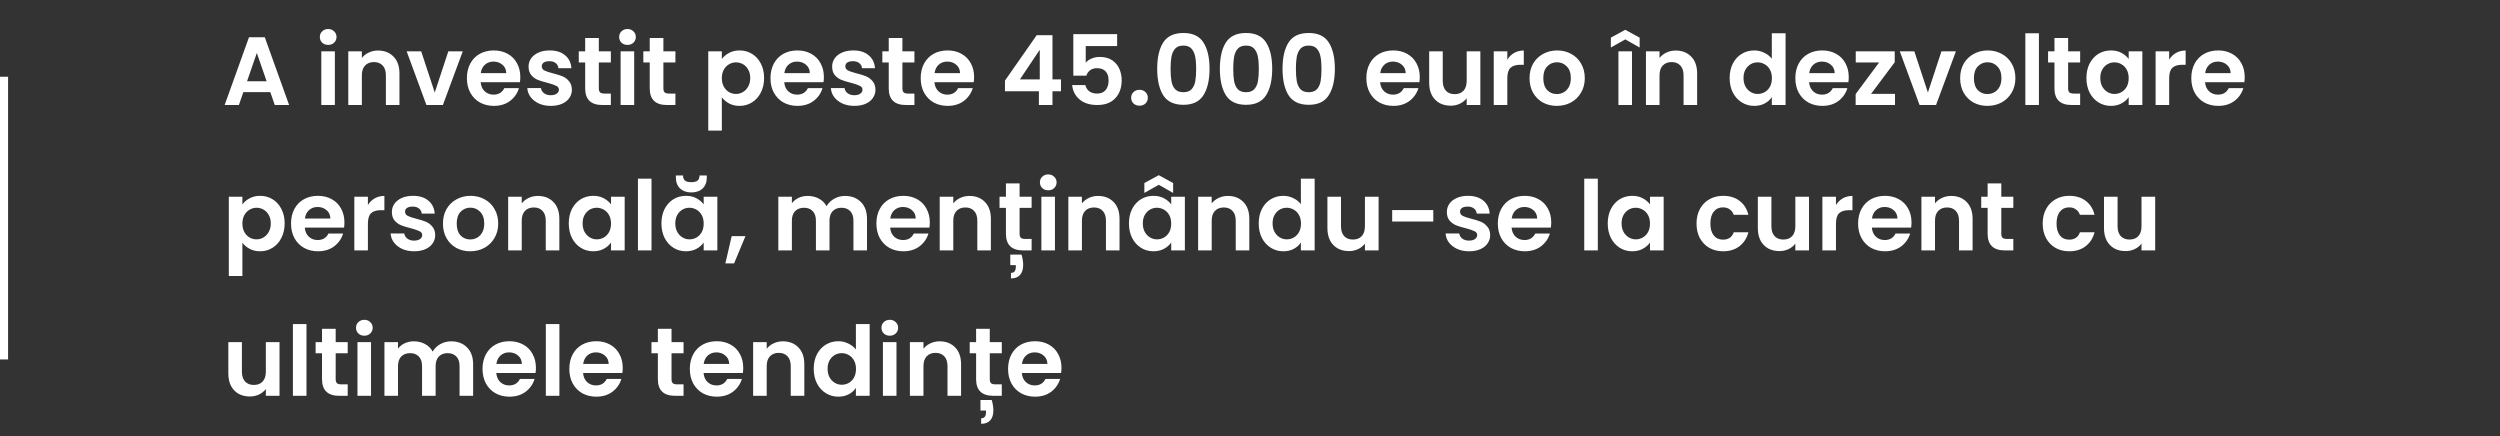 <?xml version="1.0" encoding="UTF-8"?> <svg xmlns="http://www.w3.org/2000/svg" width="619" height="108" viewBox="0 0 619 108" fill="none"><rect x="0" y="0" width="619" height="108" fill="#333333" stroke="none"/><path d="M66.928 22.808H60.256L59.152 26H55.624L61.648 9.224H65.56L71.584 26H68.032L66.928 22.808ZM66.016 20.12L63.592 13.112L61.168 20.12H66.016ZM81.258 11.12C80.666 11.12 80.17 10.936 79.77 10.568C79.386 10.184 79.194 9.712 79.194 9.152C79.194 8.592 79.386 8.128 79.77 7.76C80.17 7.376 80.666 7.184 81.258 7.184C81.85 7.184 82.338 7.376 82.722 7.76C83.122 8.128 83.322 8.592 83.322 9.152C83.322 9.712 83.122 10.184 82.722 10.568C82.338 10.936 81.85 11.12 81.258 11.12ZM82.914 12.704V26H79.554V12.704H82.914ZM93.602 12.512C95.186 12.512 96.466 13.016 97.442 14.024C98.418 15.016 98.906 16.408 98.906 18.2V26H95.546V18.656C95.546 17.6 95.282 16.792 94.754 16.232C94.226 15.656 93.506 15.368 92.594 15.368C91.666 15.368 90.93 15.656 90.386 16.232C89.858 16.792 89.594 17.6 89.594 18.656V26H86.234V12.704H89.594V14.36C90.042 13.784 90.61 13.336 91.298 13.016C92.002 12.68 92.77 12.512 93.602 12.512ZM107.645 22.904L111.005 12.704H114.581L109.661 26H105.581L100.685 12.704H104.285L107.645 22.904ZM128.829 19.064C128.829 19.544 128.797 19.976 128.733 20.36H119.013C119.093 21.32 119.429 22.072 120.021 22.616C120.613 23.16 121.341 23.432 122.205 23.432C123.453 23.432 124.341 22.896 124.869 21.824H128.493C128.109 23.104 127.373 24.16 126.285 24.992C125.197 25.808 123.861 26.216 122.277 26.216C120.997 26.216 119.845 25.936 118.821 25.376C117.813 24.8 117.021 23.992 116.445 22.952C115.885 21.912 115.604 20.712 115.604 19.352C115.604 17.976 115.885 16.768 116.445 15.728C117.005 14.688 117.789 13.888 118.797 13.328C119.805 12.768 120.965 12.488 122.277 12.488C123.541 12.488 124.669 12.76 125.661 13.304C126.669 13.848 127.445 14.624 127.989 15.632C128.549 16.624 128.829 17.768 128.829 19.064ZM125.349 18.104C125.333 17.24 125.021 16.552 124.413 16.04C123.805 15.512 123.061 15.248 122.181 15.248C121.349 15.248 120.645 15.504 120.069 16.016C119.509 16.512 119.165 17.208 119.037 18.104H125.349ZM136.369 26.216C135.281 26.216 134.305 26.024 133.441 25.64C132.577 25.24 131.889 24.704 131.377 24.032C130.881 23.36 130.609 22.616 130.561 21.8H133.945C134.009 22.312 134.257 22.736 134.689 23.072C135.137 23.408 135.689 23.576 136.345 23.576C136.985 23.576 137.481 23.448 137.833 23.192C138.201 22.936 138.385 22.608 138.385 22.208C138.385 21.776 138.161 21.456 137.713 21.248C137.281 21.024 136.585 20.784 135.625 20.528C134.633 20.288 133.817 20.04 133.177 19.784C132.553 19.528 132.009 19.136 131.545 18.608C131.097 18.08 130.873 17.368 130.873 16.472C130.873 15.736 131.081 15.064 131.497 14.456C131.929 13.848 132.537 13.368 133.321 13.016C134.121 12.664 135.057 12.488 136.129 12.488C137.713 12.488 138.977 12.888 139.921 13.688C140.865 14.472 141.385 15.536 141.481 16.88H138.265C138.217 16.352 137.993 15.936 137.593 15.632C137.209 15.312 136.689 15.152 136.033 15.152C135.425 15.152 134.953 15.264 134.617 15.488C134.297 15.712 134.137 16.024 134.137 16.424C134.137 16.872 134.361 17.216 134.809 17.456C135.257 17.68 135.953 17.912 136.897 18.152C137.857 18.392 138.649 18.64 139.273 18.896C139.897 19.152 140.433 19.552 140.881 20.096C141.345 20.624 141.585 21.328 141.601 22.208C141.601 22.976 141.385 23.664 140.953 24.272C140.537 24.88 139.929 25.36 139.129 25.712C138.345 26.048 137.425 26.216 136.369 26.216ZM148.271 15.464V21.896C148.271 22.344 148.375 22.672 148.583 22.88C148.807 23.072 149.175 23.168 149.687 23.168H151.247V26H149.135C146.303 26 144.887 24.624 144.887 21.872V15.464H143.303V12.704H144.887V9.416H148.271V12.704H151.247V15.464H148.271ZM155.368 11.12C154.776 11.12 154.28 10.936 153.88 10.568C153.496 10.184 153.304 9.712 153.304 9.152C153.304 8.592 153.496 8.128 153.88 7.76C154.28 7.376 154.776 7.184 155.368 7.184C155.96 7.184 156.448 7.376 156.832 7.76C157.232 8.128 157.432 8.592 157.432 9.152C157.432 9.712 157.232 10.184 156.832 10.568C156.448 10.936 155.96 11.12 155.368 11.12ZM157.024 12.704V26H153.664V12.704H157.024ZM164.256 15.464V21.896C164.256 22.344 164.36 22.672 164.568 22.88C164.792 23.072 165.16 23.168 165.672 23.168H167.232V26H165.12C162.288 26 160.872 24.624 160.872 21.872V15.464H159.288V12.704H160.872V9.416H164.256V12.704H167.232V15.464H164.256ZM178.727 14.624C179.159 14.016 179.751 13.512 180.503 13.112C181.271 12.696 182.143 12.488 183.119 12.488C184.255 12.488 185.279 12.768 186.191 13.328C187.119 13.888 187.847 14.688 188.375 15.728C188.919 16.752 189.191 17.944 189.191 19.304C189.191 20.664 188.919 21.872 188.375 22.928C187.847 23.968 187.119 24.776 186.191 25.352C185.279 25.928 184.255 26.216 183.119 26.216C182.143 26.216 181.279 26.016 180.527 25.616C179.791 25.216 179.191 24.712 178.727 24.104V32.336H175.367V12.704H178.727V14.624ZM185.759 19.304C185.759 18.504 185.591 17.816 185.255 17.24C184.935 16.648 184.503 16.2 183.959 15.896C183.431 15.592 182.855 15.44 182.231 15.44C181.623 15.44 181.047 15.6 180.503 15.92C179.975 16.224 179.543 16.672 179.207 17.264C178.887 17.856 178.727 18.552 178.727 19.352C178.727 20.152 178.887 20.848 179.207 21.44C179.543 22.032 179.975 22.488 180.503 22.808C181.047 23.112 181.623 23.264 182.231 23.264C182.855 23.264 183.431 23.104 183.959 22.784C184.503 22.464 184.935 22.008 185.255 21.416C185.591 20.824 185.759 20.12 185.759 19.304ZM203.993 19.064C203.993 19.544 203.961 19.976 203.897 20.36H194.177C194.257 21.32 194.593 22.072 195.185 22.616C195.777 23.16 196.505 23.432 197.369 23.432C198.617 23.432 199.505 22.896 200.033 21.824H203.657C203.273 23.104 202.537 24.16 201.449 24.992C200.361 25.808 199.025 26.216 197.441 26.216C196.161 26.216 195.009 25.936 193.985 25.376C192.977 24.8 192.185 23.992 191.609 22.952C191.049 21.912 190.769 20.712 190.769 19.352C190.769 17.976 191.049 16.768 191.609 15.728C192.169 14.688 192.953 13.888 193.961 13.328C194.969 12.768 196.129 12.488 197.441 12.488C198.705 12.488 199.833 12.76 200.825 13.304C201.833 13.848 202.609 14.624 203.153 15.632C203.713 16.624 203.993 17.768 203.993 19.064ZM200.513 18.104C200.497 17.24 200.185 16.552 199.577 16.04C198.969 15.512 198.225 15.248 197.345 15.248C196.513 15.248 195.809 15.504 195.233 16.016C194.673 16.512 194.329 17.208 194.201 18.104H200.513ZM211.533 26.216C210.445 26.216 209.469 26.024 208.605 25.64C207.741 25.24 207.053 24.704 206.541 24.032C206.045 23.36 205.773 22.616 205.725 21.8H209.109C209.173 22.312 209.421 22.736 209.853 23.072C210.301 23.408 210.853 23.576 211.509 23.576C212.149 23.576 212.645 23.448 212.997 23.192C213.365 22.936 213.549 22.608 213.549 22.208C213.549 21.776 213.325 21.456 212.877 21.248C212.445 21.024 211.749 20.784 210.789 20.528C209.797 20.288 208.981 20.04 208.341 19.784C207.717 19.528 207.173 19.136 206.709 18.608C206.261 18.08 206.037 17.368 206.037 16.472C206.037 15.736 206.245 15.064 206.661 14.456C207.093 13.848 207.701 13.368 208.485 13.016C209.285 12.664 210.221 12.488 211.293 12.488C212.877 12.488 214.141 12.888 215.085 13.688C216.029 14.472 216.549 15.536 216.645 16.88H213.429C213.381 16.352 213.157 15.936 212.757 15.632C212.373 15.312 211.853 15.152 211.197 15.152C210.589 15.152 210.117 15.264 209.781 15.488C209.461 15.712 209.301 16.024 209.301 16.424C209.301 16.872 209.525 17.216 209.973 17.456C210.421 17.68 211.117 17.912 212.061 18.152C213.021 18.392 213.813 18.64 214.437 18.896C215.061 19.152 215.597 19.552 216.045 20.096C216.509 20.624 216.749 21.328 216.765 22.208C216.765 22.976 216.549 23.664 216.117 24.272C215.701 24.88 215.093 25.36 214.293 25.712C213.509 26.048 212.589 26.216 211.533 26.216ZM223.435 15.464V21.896C223.435 22.344 223.539 22.672 223.747 22.88C223.971 23.072 224.339 23.168 224.851 23.168H226.411V26H224.299C221.467 26 220.051 24.624 220.051 21.872V15.464H218.467V12.704H220.051V9.416H223.435V12.704H226.411V15.464H223.435ZM241.188 19.064C241.188 19.544 241.156 19.976 241.092 20.36H231.372C231.452 21.32 231.788 22.072 232.38 22.616C232.972 23.16 233.7 23.432 234.564 23.432C235.812 23.432 236.7 22.896 237.228 21.824H240.852C240.468 23.104 239.732 24.16 238.644 24.992C237.556 25.808 236.22 26.216 234.636 26.216C233.356 26.216 232.204 25.936 231.18 25.376C230.172 24.8 229.38 23.992 228.804 22.952C228.244 21.912 227.964 20.712 227.964 19.352C227.964 17.976 228.244 16.768 228.804 15.728C229.364 14.688 230.148 13.888 231.156 13.328C232.164 12.768 233.324 12.488 234.636 12.488C235.9 12.488 237.028 12.76 238.02 13.304C239.028 13.848 239.804 14.624 240.348 15.632C240.908 16.624 241.188 17.768 241.188 19.064ZM237.708 18.104C237.692 17.24 237.38 16.552 236.772 16.04C236.164 15.512 235.42 15.248 234.54 15.248C233.708 15.248 233.004 15.504 232.428 16.016C231.868 16.512 231.524 17.208 231.396 18.104H237.708ZM248.831 22.592V19.952L256.679 8.72H260.591V19.664H262.703V22.592H260.591V26H257.231V22.592H248.831ZM257.447 12.32L252.527 19.664H257.447V12.32ZM276.602 11.408H268.826V15.512C269.162 15.096 269.642 14.76 270.266 14.504C270.89 14.232 271.554 14.096 272.258 14.096C273.538 14.096 274.586 14.376 275.402 14.936C276.218 15.496 276.81 16.216 277.178 17.096C277.546 17.96 277.73 18.888 277.73 19.88C277.73 21.72 277.202 23.2 276.146 24.32C275.106 25.44 273.618 26 271.682 26C269.858 26 268.402 25.544 267.314 24.632C266.226 23.72 265.61 22.528 265.466 21.056H268.73C268.874 21.696 269.194 22.208 269.69 22.592C270.202 22.976 270.85 23.168 271.634 23.168C272.578 23.168 273.29 22.872 273.77 22.28C274.25 21.688 274.49 20.904 274.49 19.928C274.49 18.936 274.242 18.184 273.746 17.672C273.266 17.144 272.554 16.88 271.61 16.88C270.938 16.88 270.378 17.048 269.93 17.384C269.482 17.72 269.162 18.168 268.97 18.728H265.754V8.456H276.602V11.408ZM282.16 26.168C281.552 26.168 281.048 25.984 280.648 25.616C280.264 25.232 280.072 24.76 280.072 24.2C280.072 23.64 280.264 23.176 280.648 22.808C281.048 22.424 281.552 22.232 282.16 22.232C282.752 22.232 283.24 22.424 283.624 22.808C284.008 23.176 284.2 23.64 284.2 24.2C284.2 24.76 284.008 25.232 283.624 25.616C283.24 25.984 282.752 26.168 282.16 26.168ZM286.522 17.024C286.522 14.256 287.018 12.088 288.01 10.52C289.018 8.952 290.682 8.168 293.002 8.168C295.322 8.168 296.978 8.952 297.97 10.52C298.978 12.088 299.482 14.256 299.482 17.024C299.482 19.808 298.978 21.992 297.97 23.576C296.978 25.16 295.322 25.952 293.002 25.952C290.682 25.952 289.018 25.16 288.01 23.576C287.018 21.992 286.522 19.808 286.522 17.024ZM296.17 17.024C296.17 15.84 296.09 14.848 295.93 14.048C295.786 13.232 295.482 12.568 295.018 12.056C294.57 11.544 293.898 11.288 293.002 11.288C292.106 11.288 291.426 11.544 290.962 12.056C290.514 12.568 290.21 13.232 290.05 14.048C289.906 14.848 289.834 15.84 289.834 17.024C289.834 18.24 289.906 19.264 290.05 20.096C290.194 20.912 290.498 21.576 290.962 22.088C291.426 22.584 292.106 22.832 293.002 22.832C293.898 22.832 294.578 22.584 295.042 22.088C295.506 21.576 295.81 20.912 295.954 20.096C296.098 19.264 296.17 18.24 296.17 17.024ZM302.038 17.024C302.038 14.256 302.534 12.088 303.526 10.52C304.534 8.952 306.198 8.168 308.518 8.168C310.838 8.168 312.494 8.952 313.486 10.52C314.494 12.088 314.998 14.256 314.998 17.024C314.998 19.808 314.494 21.992 313.486 23.576C312.494 25.16 310.838 25.952 308.518 25.952C306.198 25.952 304.534 25.16 303.526 23.576C302.534 21.992 302.038 19.808 302.038 17.024ZM311.686 17.024C311.686 15.84 311.606 14.848 311.446 14.048C311.302 13.232 310.998 12.568 310.534 12.056C310.086 11.544 309.414 11.288 308.518 11.288C307.622 11.288 306.942 11.544 306.478 12.056C306.03 12.568 305.726 13.232 305.566 14.048C305.422 14.848 305.35 15.84 305.35 17.024C305.35 18.24 305.422 19.264 305.566 20.096C305.71 20.912 306.014 21.576 306.478 22.088C306.942 22.584 307.622 22.832 308.518 22.832C309.414 22.832 310.094 22.584 310.558 22.088C311.022 21.576 311.326 20.912 311.47 20.096C311.614 19.264 311.686 18.24 311.686 17.024ZM317.553 17.024C317.553 14.256 318.049 12.088 319.041 10.52C320.049 8.952 321.713 8.168 324.033 8.168C326.353 8.168 328.009 8.952 329.001 10.52C330.009 12.088 330.513 14.256 330.513 17.024C330.513 19.808 330.009 21.992 329.001 23.576C328.009 25.16 326.353 25.952 324.033 25.952C321.713 25.952 320.049 25.16 319.041 23.576C318.049 21.992 317.553 19.808 317.553 17.024ZM327.201 17.024C327.201 15.84 327.121 14.848 326.961 14.048C326.817 13.232 326.513 12.568 326.049 12.056C325.601 11.544 324.929 11.288 324.033 11.288C323.137 11.288 322.457 11.544 321.993 12.056C321.545 12.568 321.241 13.232 321.081 14.048C320.937 14.848 320.865 15.84 320.865 17.024C320.865 18.24 320.937 19.264 321.081 20.096C321.225 20.912 321.529 21.576 321.993 22.088C322.457 22.584 323.137 22.832 324.033 22.832C324.929 22.832 325.609 22.584 326.073 22.088C326.537 21.576 326.841 20.912 326.985 20.096C327.129 19.264 327.201 18.24 327.201 17.024ZM351.532 19.064C351.532 19.544 351.5 19.976 351.436 20.36H341.716C341.796 21.32 342.132 22.072 342.724 22.616C343.316 23.16 344.044 23.432 344.908 23.432C346.156 23.432 347.044 22.896 347.572 21.824H351.196C350.812 23.104 350.076 24.16 348.988 24.992C347.9 25.808 346.564 26.216 344.98 26.216C343.7 26.216 342.548 25.936 341.524 25.376C340.516 24.8 339.724 23.992 339.148 22.952C338.588 21.912 338.308 20.712 338.308 19.352C338.308 17.976 338.588 16.768 339.148 15.728C339.708 14.688 340.492 13.888 341.5 13.328C342.508 12.768 343.668 12.488 344.98 12.488C346.244 12.488 347.372 12.76 348.364 13.304C349.372 13.848 350.148 14.624 350.692 15.632C351.252 16.624 351.532 17.768 351.532 19.064ZM348.052 18.104C348.036 17.24 347.724 16.552 347.116 16.04C346.508 15.512 345.764 15.248 344.884 15.248C344.052 15.248 343.348 15.504 342.772 16.016C342.212 16.512 341.868 17.208 341.74 18.104H348.052ZM366.536 12.704V26H363.152V24.32C362.72 24.896 362.152 25.352 361.448 25.688C360.76 26.008 360.008 26.168 359.192 26.168C358.152 26.168 357.232 25.952 356.432 25.52C355.632 25.072 355 24.424 354.536 23.576C354.088 22.712 353.864 21.688 353.864 20.504V12.704H357.224V20.024C357.224 21.08 357.488 21.896 358.016 22.472C358.544 23.032 359.264 23.312 360.176 23.312C361.104 23.312 361.832 23.032 362.36 22.472C362.888 21.896 363.152 21.08 363.152 20.024V12.704H366.536ZM373.211 14.768C373.643 14.064 374.203 13.512 374.891 13.112C375.595 12.712 376.395 12.512 377.291 12.512V16.04H376.403C375.347 16.04 374.547 16.288 374.003 16.784C373.475 17.28 373.211 18.144 373.211 19.376V26H369.851V12.704H373.211V14.768ZM385.458 26.216C384.178 26.216 383.026 25.936 382.002 25.376C380.978 24.8 380.17 23.992 379.578 22.952C379.002 21.912 378.714 20.712 378.714 19.352C378.714 17.992 379.01 16.792 379.602 15.752C380.21 14.712 381.034 13.912 382.074 13.352C383.114 12.776 384.274 12.488 385.554 12.488C386.834 12.488 387.994 12.776 389.034 13.352C390.074 13.912 390.89 14.712 391.482 15.752C392.09 16.792 392.394 17.992 392.394 19.352C392.394 20.712 392.082 21.912 391.458 22.952C390.85 23.992 390.018 24.8 388.962 25.376C387.922 25.936 386.754 26.216 385.458 26.216ZM385.458 23.288C386.066 23.288 386.634 23.144 387.162 22.856C387.706 22.552 388.138 22.104 388.458 21.512C388.778 20.92 388.938 20.2 388.938 19.352C388.938 18.088 388.602 17.12 387.93 16.448C387.274 15.76 386.466 15.416 385.506 15.416C384.546 15.416 383.738 15.76 383.082 16.448C382.442 17.12 382.122 18.088 382.122 19.352C382.122 20.616 382.434 21.592 383.058 22.28C383.698 22.952 384.498 23.288 385.458 23.288ZM404.082 12.704V26H400.722V12.704H404.082ZM402.426 9.752L398.85 11.768V9.32L402.426 7.376L405.978 9.32V11.768L402.426 9.752ZM414.907 12.512C416.491 12.512 417.771 13.016 418.747 14.024C419.723 15.016 420.211 16.408 420.211 18.2V26H416.851V18.656C416.851 17.6 416.587 16.792 416.059 16.232C415.531 15.656 414.811 15.368 413.899 15.368C412.971 15.368 412.235 15.656 411.691 16.232C411.163 16.792 410.899 17.6 410.899 18.656V26H407.539V12.704H410.899V14.36C411.347 13.784 411.915 13.336 412.603 13.016C413.307 12.68 414.075 12.512 414.907 12.512ZM428.261 19.304C428.261 17.96 428.525 16.768 429.053 15.728C429.597 14.688 430.333 13.888 431.261 13.328C432.189 12.768 433.221 12.488 434.357 12.488C435.221 12.488 436.045 12.68 436.829 13.064C437.613 13.432 438.237 13.928 438.701 14.552V8.24H442.109V26H438.701V24.032C438.285 24.688 437.701 25.216 436.949 25.616C436.197 26.016 435.325 26.216 434.333 26.216C433.213 26.216 432.189 25.928 431.261 25.352C430.333 24.776 429.597 23.968 429.053 22.928C428.525 21.872 428.261 20.664 428.261 19.304ZM438.725 19.352C438.725 18.536 438.565 17.84 438.245 17.264C437.925 16.672 437.493 16.224 436.949 15.92C436.405 15.6 435.821 15.44 435.197 15.44C434.573 15.44 433.997 15.592 433.469 15.896C432.941 16.2 432.509 16.648 432.173 17.24C431.853 17.816 431.693 18.504 431.693 19.304C431.693 20.104 431.853 20.808 432.173 21.416C432.509 22.008 432.941 22.464 433.469 22.784C434.013 23.104 434.589 23.264 435.197 23.264C435.821 23.264 436.405 23.112 436.949 22.808C437.493 22.488 437.925 22.04 438.245 21.464C438.565 20.872 438.725 20.168 438.725 19.352ZM457.75 19.064C457.75 19.544 457.718 19.976 457.654 20.36H447.934C448.014 21.32 448.35 22.072 448.942 22.616C449.534 23.16 450.262 23.432 451.126 23.432C452.374 23.432 453.262 22.896 453.79 21.824H457.414C457.03 23.104 456.294 24.16 455.206 24.992C454.118 25.808 452.782 26.216 451.198 26.216C449.918 26.216 448.766 25.936 447.742 25.376C446.734 24.8 445.942 23.992 445.366 22.952C444.806 21.912 444.526 20.712 444.526 19.352C444.526 17.976 444.806 16.768 445.366 15.728C445.926 14.688 446.71 13.888 447.718 13.328C448.726 12.768 449.886 12.488 451.198 12.488C452.462 12.488 453.59 12.76 454.582 13.304C455.59 13.848 456.366 14.624 456.91 15.632C457.47 16.624 457.75 17.768 457.75 19.064ZM454.27 18.104C454.254 17.24 453.942 16.552 453.334 16.04C452.726 15.512 451.982 15.248 451.102 15.248C450.27 15.248 449.566 15.504 448.99 16.016C448.43 16.512 448.086 17.208 447.958 18.104H454.27ZM463.275 23.24H469.203V26H459.459V23.288L465.267 15.464H459.483V12.704H469.131V15.416L463.275 23.24ZM477.348 22.904L480.708 12.704H484.284L479.364 26H475.284L470.388 12.704H473.988L477.348 22.904ZM492.076 26.216C490.796 26.216 489.644 25.936 488.62 25.376C487.596 24.8 486.788 23.992 486.196 22.952C485.62 21.912 485.332 20.712 485.332 19.352C485.332 17.992 485.628 16.792 486.22 15.752C486.828 14.712 487.652 13.912 488.692 13.352C489.732 12.776 490.892 12.488 492.172 12.488C493.452 12.488 494.612 12.776 495.652 13.352C496.692 13.912 497.508 14.712 498.1 15.752C498.708 16.792 499.012 17.992 499.012 19.352C499.012 20.712 498.7 21.912 498.076 22.952C497.468 23.992 496.636 24.8 495.58 25.376C494.54 25.936 493.372 26.216 492.076 26.216ZM492.076 23.288C492.684 23.288 493.252 23.144 493.78 22.856C494.324 22.552 494.756 22.104 495.076 21.512C495.396 20.92 495.556 20.2 495.556 19.352C495.556 18.088 495.22 17.12 494.548 16.448C493.892 15.76 493.084 15.416 492.124 15.416C491.164 15.416 490.356 15.76 489.7 16.448C489.06 17.12 488.74 18.088 488.74 19.352C488.74 20.616 489.052 21.592 489.676 22.28C490.316 22.952 491.116 23.288 492.076 23.288ZM504.836 8.24V26H501.476V8.24H504.836ZM512.068 15.464V21.896C512.068 22.344 512.172 22.672 512.38 22.88C512.604 23.072 512.972 23.168 513.484 23.168H515.044V26H512.932C510.1 26 508.684 24.624 508.684 21.872V15.464H507.1V12.704H508.684V9.416H512.068V12.704H515.044V15.464H512.068ZM516.597 19.304C516.597 17.96 516.861 16.768 517.389 15.728C517.933 14.688 518.661 13.888 519.573 13.328C520.501 12.768 521.533 12.488 522.669 12.488C523.661 12.488 524.525 12.688 525.261 13.088C526.013 13.488 526.613 13.992 527.061 14.6V12.704H530.445V26H527.061V24.056C526.629 24.68 526.029 25.2 525.261 25.616C524.509 26.016 523.637 26.216 522.645 26.216C521.525 26.216 520.501 25.928 519.573 25.352C518.661 24.776 517.933 23.968 517.389 22.928C516.861 21.872 516.597 20.664 516.597 19.304ZM527.061 19.352C527.061 18.536 526.901 17.84 526.581 17.264C526.261 16.672 525.829 16.224 525.285 15.92C524.741 15.6 524.157 15.44 523.533 15.44C522.909 15.44 522.333 15.592 521.805 15.896C521.277 16.2 520.845 16.648 520.509 17.24C520.189 17.816 520.029 18.504 520.029 19.304C520.029 20.104 520.189 20.808 520.509 21.416C520.845 22.008 521.277 22.464 521.805 22.784C522.349 23.104 522.925 23.264 523.533 23.264C524.157 23.264 524.741 23.112 525.285 22.808C525.829 22.488 526.261 22.04 526.581 21.464C526.901 20.872 527.061 20.168 527.061 19.352ZM537.086 14.768C537.518 14.064 538.078 13.512 538.766 13.112C539.47 12.712 540.27 12.512 541.166 12.512V16.04H540.278C539.222 16.04 538.422 16.288 537.878 16.784C537.35 17.28 537.086 18.144 537.086 19.376V26H533.726V12.704H537.086V14.768ZM555.789 19.064C555.789 19.544 555.757 19.976 555.693 20.36H545.973C546.053 21.32 546.389 22.072 546.981 22.616C547.573 23.16 548.301 23.432 549.165 23.432C550.413 23.432 551.301 22.896 551.829 21.824H555.453C555.069 23.104 554.333 24.16 553.245 24.992C552.157 25.808 550.821 26.216 549.237 26.216C547.957 26.216 546.805 25.936 545.781 25.376C544.773 24.8 543.981 23.992 543.405 22.952C542.845 21.912 542.565 20.712 542.565 19.352C542.565 17.976 542.845 16.768 543.405 15.728C543.965 14.688 544.749 13.888 545.757 13.328C546.765 12.768 547.925 12.488 549.237 12.488C550.501 12.488 551.629 12.76 552.621 13.304C553.629 13.848 554.405 14.624 554.949 15.632C555.509 16.624 555.789 17.768 555.789 19.064ZM552.309 18.104C552.293 17.24 551.981 16.552 551.373 16.04C550.765 15.512 550.021 15.248 549.141 15.248C548.309 15.248 547.605 15.504 547.029 16.016C546.469 16.512 546.125 17.208 545.997 18.104H552.309ZM60.016 50.624C60.448 50.016 61.04 49.512 61.792 49.112C62.56 48.696 63.432 48.488 64.408 48.488C65.544 48.488 66.568 48.768 67.48 49.328C68.408 49.888 69.136 50.688 69.664 51.728C70.208 52.752 70.48 53.944 70.48 55.304C70.48 56.664 70.208 57.872 69.664 58.928C69.136 59.968 68.408 60.776 67.48 61.352C66.568 61.928 65.544 62.216 64.408 62.216C63.432 62.216 62.568 62.016 61.816 61.616C61.08 61.216 60.48 60.712 60.016 60.104V68.336H56.656V48.704H60.016V50.624ZM67.048 55.304C67.048 54.504 66.88 53.816 66.544 53.24C66.224 52.648 65.792 52.2 65.248 51.896C64.72 51.592 64.144 51.44 63.52 51.44C62.912 51.44 62.336 51.6 61.792 51.92C61.264 52.224 60.832 52.672 60.496 53.264C60.176 53.856 60.016 54.552 60.016 55.352C60.016 56.152 60.176 56.848 60.496 57.44C60.832 58.032 61.264 58.488 61.792 58.808C62.336 59.112 62.912 59.264 63.52 59.264C64.144 59.264 64.72 59.104 65.248 58.784C65.792 58.464 66.224 58.008 66.544 57.416C66.88 56.824 67.048 56.12 67.048 55.304ZM85.282 55.064C85.282 55.544 85.25 55.976 85.186 56.36H75.466C75.546 57.32 75.882 58.072 76.474 58.616C77.066 59.16 77.794 59.432 78.658 59.432C79.906 59.432 80.794 58.896 81.322 57.824H84.946C84.562 59.104 83.826 60.16 82.738 60.992C81.65 61.808 80.314 62.216 78.73 62.216C77.45 62.216 76.298 61.936 75.274 61.376C74.266 60.8 73.474 59.992 72.898 58.952C72.338 57.912 72.058 56.712 72.058 55.352C72.058 53.976 72.338 52.768 72.898 51.728C73.458 50.688 74.242 49.888 75.25 49.328C76.258 48.768 77.418 48.488 78.73 48.488C79.994 48.488 81.122 48.76 82.114 49.304C83.122 49.848 83.898 50.624 84.442 51.632C85.002 52.624 85.282 53.768 85.282 55.064ZM81.802 54.104C81.786 53.24 81.474 52.552 80.866 52.04C80.258 51.512 79.514 51.248 78.634 51.248C77.802 51.248 77.098 51.504 76.522 52.016C75.962 52.512 75.618 53.208 75.49 54.104H81.802ZM91.094 50.768C91.526 50.064 92.086 49.512 92.774 49.112C93.478 48.712 94.278 48.512 95.174 48.512V52.04H94.286C93.23 52.04 92.43 52.288 91.886 52.784C91.358 53.28 91.094 54.144 91.094 55.376V62H87.734V48.704H91.094V50.768ZM102.525 62.216C101.437 62.216 100.461 62.024 99.597 61.64C98.733 61.24 98.045 60.704 97.533 60.032C97.037 59.36 96.765 58.616 96.717 57.8H100.101C100.165 58.312 100.413 58.736 100.845 59.072C101.293 59.408 101.845 59.576 102.501 59.576C103.141 59.576 103.637 59.448 103.989 59.192C104.357 58.936 104.541 58.608 104.541 58.208C104.541 57.776 104.317 57.456 103.869 57.248C103.437 57.024 102.741 56.784 101.781 56.528C100.789 56.288 99.973 56.04 99.333 55.784C98.709 55.528 98.165 55.136 97.701 54.608C97.253 54.08 97.029 53.368 97.029 52.472C97.029 51.736 97.237 51.064 97.653 50.456C98.085 49.848 98.693 49.368 99.477 49.016C100.277 48.664 101.213 48.488 102.285 48.488C103.869 48.488 105.133 48.888 106.077 49.688C107.021 50.472 107.541 51.536 107.637 52.88H104.421C104.373 52.352 104.149 51.936 103.749 51.632C103.365 51.312 102.845 51.152 102.189 51.152C101.581 51.152 101.109 51.264 100.773 51.488C100.453 51.712 100.293 52.024 100.293 52.424C100.293 52.872 100.517 53.216 100.965 53.456C101.413 53.68 102.109 53.912 103.053 54.152C104.013 54.392 104.805 54.64 105.429 54.896C106.053 55.152 106.589 55.552 107.037 56.096C107.501 56.624 107.741 57.328 107.757 58.208C107.757 58.976 107.541 59.664 107.109 60.272C106.693 60.88 106.085 61.36 105.285 61.712C104.501 62.048 103.581 62.216 102.525 62.216ZM116.419 62.216C115.139 62.216 113.987 61.936 112.963 61.376C111.939 60.8 111.131 59.992 110.539 58.952C109.963 57.912 109.675 56.712 109.675 55.352C109.675 53.992 109.971 52.792 110.563 51.752C111.171 50.712 111.995 49.912 113.035 49.352C114.075 48.776 115.235 48.488 116.515 48.488C117.795 48.488 118.955 48.776 119.995 49.352C121.035 49.912 121.851 50.712 122.443 51.752C123.051 52.792 123.355 53.992 123.355 55.352C123.355 56.712 123.043 57.912 122.419 58.952C121.811 59.992 120.979 60.8 119.923 61.376C118.883 61.936 117.715 62.216 116.419 62.216ZM116.419 59.288C117.027 59.288 117.595 59.144 118.123 58.856C118.667 58.552 119.099 58.104 119.419 57.512C119.739 56.92 119.899 56.2 119.899 55.352C119.899 54.088 119.563 53.12 118.891 52.448C118.235 51.76 117.427 51.416 116.467 51.416C115.507 51.416 114.699 51.76 114.043 52.448C113.403 53.12 113.083 54.088 113.083 55.352C113.083 56.616 113.395 57.592 114.019 58.28C114.659 58.952 115.459 59.288 116.419 59.288ZM133.188 48.512C134.772 48.512 136.052 49.016 137.028 50.024C138.004 51.016 138.492 52.408 138.492 54.2V62H135.132V54.656C135.132 53.6 134.868 52.792 134.34 52.232C133.812 51.656 133.092 51.368 132.18 51.368C131.252 51.368 130.516 51.656 129.972 52.232C129.444 52.792 129.18 53.6 129.18 54.656V62H125.82V48.704H129.18V50.36C129.628 49.784 130.196 49.336 130.884 49.016C131.588 48.68 132.356 48.512 133.188 48.512ZM140.823 55.304C140.823 53.96 141.087 52.768 141.615 51.728C142.159 50.688 142.887 49.888 143.799 49.328C144.727 48.768 145.759 48.488 146.895 48.488C147.887 48.488 148.751 48.688 149.487 49.088C150.239 49.488 150.839 49.992 151.287 50.6V48.704H154.671V62H151.287V60.056C150.855 60.68 150.255 61.2 149.487 61.616C148.735 62.016 147.863 62.216 146.871 62.216C145.751 62.216 144.727 61.928 143.799 61.352C142.887 60.776 142.159 59.968 141.615 58.928C141.087 57.872 140.823 56.664 140.823 55.304ZM151.287 55.352C151.287 54.536 151.127 53.84 150.807 53.264C150.487 52.672 150.055 52.224 149.511 51.92C148.967 51.6 148.383 51.44 147.759 51.44C147.135 51.44 146.559 51.592 146.031 51.896C145.503 52.2 145.071 52.648 144.735 53.24C144.415 53.816 144.255 54.504 144.255 55.304C144.255 56.104 144.415 56.808 144.735 57.416C145.071 58.008 145.503 58.464 146.031 58.784C146.575 59.104 147.151 59.264 147.759 59.264C148.383 59.264 148.967 59.112 149.511 58.808C150.055 58.488 150.487 58.04 150.807 57.464C151.127 56.872 151.287 56.168 151.287 55.352ZM161.313 44.24V62H157.953V44.24H161.313ZM163.769 55.304C163.769 53.96 164.033 52.768 164.561 51.728C165.105 50.688 165.833 49.888 166.745 49.328C167.673 48.768 168.705 48.488 169.841 48.488C170.833 48.488 171.697 48.688 172.433 49.088C173.185 49.488 173.785 49.992 174.233 50.6V48.704H177.617V62H174.233V60.056C173.801 60.68 173.201 61.2 172.433 61.616C171.681 62.016 170.809 62.216 169.817 62.216C168.697 62.216 167.673 61.928 166.745 61.352C165.833 60.776 165.105 59.968 164.561 58.928C164.033 57.872 163.769 56.664 163.769 55.304ZM174.233 55.352C174.233 54.536 174.073 53.84 173.753 53.264C173.433 52.672 173.001 52.224 172.457 51.92C171.913 51.6 171.329 51.44 170.705 51.44C170.081 51.44 169.505 51.592 168.977 51.896C168.449 52.2 168.017 52.648 167.681 53.24C167.361 53.816 167.201 54.504 167.201 55.304C167.201 56.104 167.361 56.808 167.681 57.416C168.017 58.008 168.449 58.464 168.977 58.784C169.521 59.104 170.097 59.264 170.705 59.264C171.329 59.264 171.913 59.112 172.457 58.808C173.001 58.488 173.433 58.04 173.753 57.464C174.073 56.872 174.233 56.168 174.233 55.352ZM175.001 43.952C175.001 45.104 174.657 46.008 173.969 46.664C173.281 47.32 172.345 47.648 171.161 47.648C170.009 47.648 169.081 47.32 168.377 46.664C167.689 45.992 167.345 45.08 167.345 43.928V43.448H169.121C169.121 43.992 169.273 44.408 169.577 44.696C169.881 44.968 170.409 45.104 171.161 45.104C171.913 45.104 172.441 44.968 172.745 44.696C173.049 44.408 173.201 43.992 173.201 43.448H175.001V43.952ZM184.57 58.472L181.762 65.216H179.602L181.162 58.472H184.57ZM209.223 48.512C210.855 48.512 212.167 49.016 213.159 50.024C214.167 51.016 214.671 52.408 214.671 54.2V62H211.311V54.656C211.311 53.616 211.047 52.824 210.519 52.28C209.991 51.72 209.271 51.44 208.359 51.44C207.447 51.44 206.719 51.72 206.175 52.28C205.647 52.824 205.383 53.616 205.383 54.656V62H202.023V54.656C202.023 53.616 201.759 52.824 201.231 52.28C200.703 51.72 199.983 51.44 199.071 51.44C198.143 51.44 197.407 51.72 196.863 52.28C196.335 52.824 196.071 53.616 196.071 54.656V62H192.711V48.704H196.071V50.312C196.503 49.752 197.055 49.312 197.727 48.992C198.415 48.672 199.167 48.512 199.983 48.512C201.023 48.512 201.951 48.736 202.767 49.184C203.583 49.616 204.215 50.24 204.663 51.056C205.095 50.288 205.719 49.672 206.535 49.208C207.367 48.744 208.263 48.512 209.223 48.512ZM230.219 55.064C230.219 55.544 230.187 55.976 230.123 56.36H220.403C220.483 57.32 220.819 58.072 221.411 58.616C222.003 59.16 222.731 59.432 223.595 59.432C224.843 59.432 225.731 58.896 226.259 57.824H229.883C229.499 59.104 228.763 60.16 227.675 60.992C226.587 61.808 225.251 62.216 223.667 62.216C222.387 62.216 221.235 61.936 220.211 61.376C219.203 60.8 218.411 59.992 217.835 58.952C217.275 57.912 216.995 56.712 216.995 55.352C216.995 53.976 217.275 52.768 217.835 51.728C218.395 50.688 219.179 49.888 220.187 49.328C221.195 48.768 222.355 48.488 223.667 48.488C224.931 48.488 226.059 48.76 227.051 49.304C228.059 49.848 228.835 50.624 229.379 51.632C229.939 52.624 230.219 53.768 230.219 55.064ZM226.739 54.104C226.723 53.24 226.411 52.552 225.803 52.04C225.195 51.512 224.451 51.248 223.571 51.248C222.739 51.248 222.035 51.504 221.459 52.016C220.899 52.512 220.555 53.208 220.427 54.104H226.739ZM240.04 48.512C241.624 48.512 242.904 49.016 243.88 50.024C244.856 51.016 245.344 52.408 245.344 54.2V62H241.984V54.656C241.984 53.6 241.72 52.792 241.192 52.232C240.664 51.656 239.944 51.368 239.032 51.368C238.104 51.368 237.368 51.656 236.824 52.232C236.296 52.792 236.032 53.6 236.032 54.656V62H232.672V48.704H236.032V50.36C236.48 49.784 237.048 49.336 237.736 49.016C238.44 48.68 239.208 48.512 240.04 48.512ZM252.451 51.464V57.896C252.451 58.344 252.555 58.672 252.763 58.88C252.987 59.072 253.355 59.168 253.867 59.168H255.427V62H253.315C250.483 62 249.067 60.624 249.067 57.872V51.464H247.483V48.704H249.067V45.416H252.451V48.704H255.427V51.464H252.451ZM252.931 63.032C253.203 63.944 253.339 64.808 253.339 65.624C253.339 66.68 253.083 67.496 252.571 68.072C252.059 68.648 251.307 68.936 250.315 68.936V67.568C251.115 67.568 251.515 67.072 251.515 66.08V65.648H250.147V63.032H252.931ZM259.548 47.12C258.956 47.12 258.46 46.936 258.06 46.568C257.676 46.184 257.484 45.712 257.484 45.152C257.484 44.592 257.676 44.128 258.06 43.76C258.46 43.376 258.956 43.184 259.548 43.184C260.14 43.184 260.628 43.376 261.012 43.76C261.412 44.128 261.612 44.592 261.612 45.152C261.612 45.712 261.412 46.184 261.012 46.568C260.628 46.936 260.14 47.12 259.548 47.12ZM261.204 48.704V62H257.844V48.704H261.204ZM271.891 48.512C273.475 48.512 274.755 49.016 275.731 50.024C276.707 51.016 277.195 52.408 277.195 54.2V62H273.835V54.656C273.835 53.6 273.571 52.792 273.043 52.232C272.515 51.656 271.795 51.368 270.883 51.368C269.955 51.368 269.219 51.656 268.675 52.232C268.147 52.792 267.883 53.6 267.883 54.656V62H264.523V48.704H267.883V50.36C268.331 49.784 268.899 49.336 269.587 49.016C270.291 48.68 271.059 48.512 271.891 48.512ZM279.526 55.304C279.526 53.96 279.79 52.768 280.318 51.728C280.862 50.688 281.59 49.888 282.502 49.328C283.43 48.768 284.462 48.488 285.598 48.488C286.59 48.488 287.454 48.688 288.19 49.088C288.942 49.488 289.542 49.992 289.99 50.6V48.704H293.374V62H289.99V60.056C289.558 60.68 288.958 61.2 288.19 61.616C287.438 62.016 286.566 62.216 285.574 62.216C284.454 62.216 283.43 61.928 282.502 61.352C281.59 60.776 280.862 59.968 280.318 58.928C279.79 57.872 279.526 56.664 279.526 55.304ZM289.99 55.352C289.99 54.536 289.83 53.84 289.51 53.264C289.19 52.672 288.758 52.224 288.214 51.92C287.67 51.6 287.086 51.44 286.462 51.44C285.838 51.44 285.262 51.592 284.734 51.896C284.206 52.2 283.774 52.648 283.438 53.24C283.118 53.816 282.958 54.504 282.958 55.304C282.958 56.104 283.118 56.808 283.438 57.416C283.774 58.008 284.206 58.464 284.734 58.784C285.278 59.104 285.854 59.264 286.462 59.264C287.086 59.264 287.67 59.112 288.214 58.808C288.758 58.488 289.19 58.04 289.51 57.464C289.83 56.872 289.99 56.168 289.99 55.352ZM286.918 45.752L283.342 47.768V45.32L286.918 43.376L290.47 45.32V47.768L286.918 45.752ZM304.024 48.512C305.608 48.512 306.888 49.016 307.864 50.024C308.84 51.016 309.328 52.408 309.328 54.2V62H305.968V54.656C305.968 53.6 305.704 52.792 305.176 52.232C304.648 51.656 303.928 51.368 303.016 51.368C302.088 51.368 301.352 51.656 300.808 52.232C300.28 52.792 300.016 53.6 300.016 54.656V62H296.656V48.704H300.016V50.36C300.464 49.784 301.032 49.336 301.72 49.016C302.424 48.68 303.192 48.512 304.024 48.512ZM311.659 55.304C311.659 53.96 311.923 52.768 312.451 51.728C312.995 50.688 313.731 49.888 314.659 49.328C315.587 48.768 316.619 48.488 317.755 48.488C318.619 48.488 319.443 48.68 320.227 49.064C321.011 49.432 321.635 49.928 322.099 50.552V44.24H325.507V62H322.099V60.032C321.683 60.688 321.099 61.216 320.347 61.616C319.595 62.016 318.723 62.216 317.731 62.216C316.611 62.216 315.587 61.928 314.659 61.352C313.731 60.776 312.995 59.968 312.451 58.928C311.923 57.872 311.659 56.664 311.659 55.304ZM322.123 55.352C322.123 54.536 321.963 53.84 321.643 53.264C321.323 52.672 320.891 52.224 320.347 51.92C319.803 51.6 319.219 51.44 318.595 51.44C317.971 51.44 317.395 51.592 316.867 51.896C316.339 52.2 315.907 52.648 315.571 53.24C315.251 53.816 315.091 54.504 315.091 55.304C315.091 56.104 315.251 56.808 315.571 57.416C315.907 58.008 316.339 58.464 316.867 58.784C317.411 59.104 317.987 59.264 318.595 59.264C319.219 59.264 319.803 59.112 320.347 58.808C320.891 58.488 321.323 58.04 321.643 57.464C321.963 56.872 322.123 56.168 322.123 55.352ZM341.341 48.704V62H337.957V60.32C337.525 60.896 336.957 61.352 336.253 61.688C335.565 62.008 334.813 62.168 333.997 62.168C332.957 62.168 332.037 61.952 331.237 61.52C330.437 61.072 329.805 60.424 329.341 59.576C328.893 58.712 328.669 57.688 328.669 56.504V48.704H332.029V56.024C332.029 57.08 332.293 57.896 332.821 58.472C333.349 59.032 334.069 59.312 334.981 59.312C335.909 59.312 336.637 59.032 337.165 58.472C337.693 57.896 337.957 57.08 337.957 56.024V48.704H341.341ZM354.88 52.016V54.848H344.704V52.016H354.88ZM363.736 62.216C362.648 62.216 361.672 62.024 360.808 61.64C359.944 61.24 359.256 60.704 358.744 60.032C358.248 59.36 357.976 58.616 357.928 57.8H361.312C361.376 58.312 361.624 58.736 362.056 59.072C362.504 59.408 363.056 59.576 363.712 59.576C364.352 59.576 364.848 59.448 365.2 59.192C365.568 58.936 365.752 58.608 365.752 58.208C365.752 57.776 365.528 57.456 365.08 57.248C364.648 57.024 363.952 56.784 362.992 56.528C362 56.288 361.184 56.04 360.544 55.784C359.92 55.528 359.376 55.136 358.912 54.608C358.464 54.08 358.24 53.368 358.24 52.472C358.24 51.736 358.448 51.064 358.864 50.456C359.296 49.848 359.904 49.368 360.688 49.016C361.488 48.664 362.424 48.488 363.496 48.488C365.08 48.488 366.344 48.888 367.288 49.688C368.232 50.472 368.752 51.536 368.848 52.88H365.632C365.584 52.352 365.36 51.936 364.96 51.632C364.576 51.312 364.056 51.152 363.4 51.152C362.792 51.152 362.32 51.264 361.984 51.488C361.664 51.712 361.504 52.024 361.504 52.424C361.504 52.872 361.728 53.216 362.176 53.456C362.624 53.68 363.32 53.912 364.264 54.152C365.224 54.392 366.016 54.64 366.64 54.896C367.264 55.152 367.8 55.552 368.248 56.096C368.712 56.624 368.952 57.328 368.968 58.208C368.968 58.976 368.752 59.664 368.32 60.272C367.904 60.88 367.296 61.36 366.496 61.712C365.712 62.048 364.792 62.216 363.736 62.216ZM384.086 55.064C384.086 55.544 384.054 55.976 383.99 56.36H374.27C374.35 57.32 374.686 58.072 375.278 58.616C375.87 59.16 376.598 59.432 377.462 59.432C378.71 59.432 379.598 58.896 380.126 57.824H383.75C383.366 59.104 382.63 60.16 381.542 60.992C380.454 61.808 379.118 62.216 377.534 62.216C376.254 62.216 375.102 61.936 374.078 61.376C373.07 60.8 372.278 59.992 371.702 58.952C371.142 57.912 370.862 56.712 370.862 55.352C370.862 53.976 371.142 52.768 371.702 51.728C372.262 50.688 373.046 49.888 374.054 49.328C375.062 48.768 376.222 48.488 377.534 48.488C378.798 48.488 379.926 48.76 380.918 49.304C381.926 49.848 382.702 50.624 383.246 51.632C383.806 52.624 384.086 53.768 384.086 55.064ZM380.606 54.104C380.59 53.24 380.278 52.552 379.67 52.04C379.062 51.512 378.318 51.248 377.438 51.248C376.606 51.248 375.902 51.504 375.326 52.016C374.766 52.512 374.422 53.208 374.294 54.104H380.606ZM395.618 44.24V62H392.258V44.24H395.618ZM398.073 55.304C398.073 53.96 398.337 52.768 398.865 51.728C399.409 50.688 400.137 49.888 401.049 49.328C401.977 48.768 403.009 48.488 404.145 48.488C405.137 48.488 406.001 48.688 406.737 49.088C407.489 49.488 408.089 49.992 408.537 50.6V48.704H411.921V62H408.537V60.056C408.105 60.68 407.505 61.2 406.737 61.616C405.985 62.016 405.113 62.216 404.121 62.216C403.001 62.216 401.977 61.928 401.049 61.352C400.137 60.776 399.409 59.968 398.865 58.928C398.337 57.872 398.073 56.664 398.073 55.304ZM408.537 55.352C408.537 54.536 408.377 53.84 408.057 53.264C407.737 52.672 407.305 52.224 406.761 51.92C406.217 51.6 405.633 51.44 405.009 51.44C404.385 51.44 403.809 51.592 403.281 51.896C402.753 52.2 402.321 52.648 401.985 53.24C401.665 53.816 401.505 54.504 401.505 55.304C401.505 56.104 401.665 56.808 401.985 57.416C402.321 58.008 402.753 58.464 403.281 58.784C403.825 59.104 404.401 59.264 405.009 59.264C405.633 59.264 406.217 59.112 406.761 58.808C407.305 58.488 407.737 58.04 408.057 57.464C408.377 56.872 408.537 56.168 408.537 55.352ZM420.058 55.352C420.058 53.976 420.338 52.776 420.898 51.752C421.458 50.712 422.234 49.912 423.226 49.352C424.218 48.776 425.354 48.488 426.634 48.488C428.282 48.488 429.642 48.904 430.714 49.736C431.802 50.552 432.53 51.704 432.898 53.192H429.274C429.082 52.616 428.754 52.168 428.29 51.848C427.842 51.512 427.282 51.344 426.61 51.344C425.65 51.344 424.89 51.696 424.33 52.4C423.77 53.088 423.49 54.072 423.49 55.352C423.49 56.616 423.77 57.6 424.33 58.304C424.89 58.992 425.65 59.336 426.61 59.336C427.97 59.336 428.858 58.728 429.274 57.512H432.898C432.53 58.952 431.802 60.096 430.714 60.944C429.626 61.792 428.266 62.216 426.634 62.216C425.354 62.216 424.218 61.936 423.226 61.376C422.234 60.8 421.458 60 420.898 58.976C420.338 57.936 420.058 56.728 420.058 55.352ZM447.911 48.704V62H444.527V60.32C444.095 60.896 443.527 61.352 442.823 61.688C442.135 62.008 441.383 62.168 440.567 62.168C439.527 62.168 438.607 61.952 437.807 61.52C437.007 61.072 436.375 60.424 435.911 59.576C435.463 58.712 435.239 57.688 435.239 56.504V48.704H438.599V56.024C438.599 57.08 438.863 57.896 439.391 58.472C439.919 59.032 440.639 59.312 441.551 59.312C442.479 59.312 443.207 59.032 443.735 58.472C444.263 57.896 444.527 57.08 444.527 56.024V48.704H447.911ZM454.586 50.768C455.018 50.064 455.578 49.512 456.266 49.112C456.97 48.712 457.77 48.512 458.666 48.512V52.04H457.778C456.722 52.04 455.922 52.288 455.378 52.784C454.85 53.28 454.586 54.144 454.586 55.376V62H451.226V48.704H454.586V50.768ZM473.289 55.064C473.289 55.544 473.257 55.976 473.193 56.36H463.473C463.553 57.32 463.889 58.072 464.481 58.616C465.073 59.16 465.801 59.432 466.665 59.432C467.913 59.432 468.801 58.896 469.329 57.824H472.953C472.569 59.104 471.833 60.16 470.745 60.992C469.657 61.808 468.321 62.216 466.737 62.216C465.457 62.216 464.305 61.936 463.281 61.376C462.273 60.8 461.481 59.992 460.905 58.952C460.345 57.912 460.065 56.712 460.065 55.352C460.065 53.976 460.345 52.768 460.905 51.728C461.465 50.688 462.249 49.888 463.257 49.328C464.265 48.768 465.425 48.488 466.737 48.488C468.001 48.488 469.129 48.76 470.121 49.304C471.129 49.848 471.905 50.624 472.449 51.632C473.009 52.624 473.289 53.768 473.289 55.064ZM469.809 54.104C469.793 53.24 469.481 52.552 468.873 52.04C468.265 51.512 467.521 51.248 466.641 51.248C465.809 51.248 465.105 51.504 464.529 52.016C463.969 52.512 463.625 53.208 463.497 54.104H469.809ZM483.11 48.512C484.694 48.512 485.974 49.016 486.95 50.024C487.926 51.016 488.414 52.408 488.414 54.2V62H485.054V54.656C485.054 53.6 484.79 52.792 484.262 52.232C483.734 51.656 483.014 51.368 482.102 51.368C481.174 51.368 480.438 51.656 479.894 52.232C479.366 52.792 479.102 53.6 479.102 54.656V62H475.742V48.704H479.102V50.36C479.55 49.784 480.118 49.336 480.806 49.016C481.51 48.68 482.278 48.512 483.11 48.512ZM495.521 51.464V57.896C495.521 58.344 495.625 58.672 495.833 58.88C496.057 59.072 496.425 59.168 496.937 59.168H498.497V62H496.385C493.553 62 492.137 60.624 492.137 57.872V51.464H490.553V48.704H492.137V45.416H495.521V48.704H498.497V51.464H495.521ZM505.769 55.352C505.769 53.976 506.049 52.776 506.609 51.752C507.169 50.712 507.945 49.912 508.937 49.352C509.929 48.776 511.065 48.488 512.345 48.488C513.993 48.488 515.353 48.904 516.425 49.736C517.513 50.552 518.241 51.704 518.609 53.192H514.985C514.793 52.616 514.465 52.168 514.001 51.848C513.553 51.512 512.993 51.344 512.321 51.344C511.361 51.344 510.601 51.696 510.041 52.4C509.481 53.088 509.201 54.072 509.201 55.352C509.201 56.616 509.481 57.6 510.041 58.304C510.601 58.992 511.361 59.336 512.321 59.336C513.681 59.336 514.569 58.728 514.985 57.512H518.609C518.241 58.952 517.513 60.096 516.425 60.944C515.337 61.792 513.977 62.216 512.345 62.216C511.065 62.216 509.929 61.936 508.937 61.376C507.945 60.8 507.169 60 506.609 58.976C506.049 57.936 505.769 56.728 505.769 55.352ZM533.622 48.704V62H530.238V60.32C529.806 60.896 529.238 61.352 528.534 61.688C527.846 62.008 527.094 62.168 526.278 62.168C525.238 62.168 524.318 61.952 523.518 61.52C522.718 61.072 522.086 60.424 521.622 59.576C521.174 58.712 520.95 57.688 520.95 56.504V48.704H524.31V56.024C524.31 57.08 524.574 57.896 525.102 58.472C525.63 59.032 526.35 59.312 527.262 59.312C528.19 59.312 528.918 59.032 529.446 58.472C529.974 57.896 530.238 57.08 530.238 56.024V48.704H533.622ZM69.208 84.704V98H65.824V96.32C65.392 96.896 64.824 97.352 64.12 97.688C63.432 98.008 62.68 98.168 61.864 98.168C60.824 98.168 59.904 97.952 59.104 97.52C58.304 97.072 57.672 96.424 57.208 95.576C56.76 94.712 56.536 93.688 56.536 92.504V84.704H59.896V92.024C59.896 93.08 60.16 93.896 60.688 94.472C61.216 95.032 61.936 95.312 62.848 95.312C63.776 95.312 64.504 95.032 65.032 94.472C65.56 93.896 65.824 93.08 65.824 92.024V84.704H69.208ZM75.883 80.24V98H72.523V80.24H75.883ZM83.115 87.464V93.896C83.115 94.344 83.219 94.672 83.427 94.88C83.651 95.072 84.019 95.168 84.531 95.168H86.091V98H83.979C81.147 98 79.731 96.624 79.731 93.872V87.464H78.147V84.704H79.731V81.416H83.115V84.704H86.091V87.464H83.115ZM90.212 83.12C89.62 83.12 89.124 82.936 88.724 82.568C88.34 82.184 88.148 81.712 88.148 81.152C88.148 80.592 88.34 80.128 88.724 79.76C89.124 79.376 89.62 79.184 90.212 79.184C90.804 79.184 91.292 79.376 91.676 79.76C92.076 80.128 92.276 80.592 92.276 81.152C92.276 81.712 92.076 82.184 91.676 82.568C91.292 82.936 90.804 83.12 90.212 83.12ZM91.868 84.704V98H88.508V84.704H91.868ZM111.699 84.512C113.331 84.512 114.643 85.016 115.635 86.024C116.643 87.016 117.147 88.408 117.147 90.2V98H113.787V90.656C113.787 89.616 113.523 88.824 112.995 88.28C112.467 87.72 111.747 87.44 110.835 87.44C109.923 87.44 109.195 87.72 108.651 88.28C108.123 88.824 107.859 89.616 107.859 90.656V98H104.499V90.656C104.499 89.616 104.235 88.824 103.707 88.28C103.179 87.72 102.459 87.44 101.547 87.44C100.619 87.44 99.883 87.72 99.339 88.28C98.811 88.824 98.547 89.616 98.547 90.656V98H95.187V84.704H98.547V86.312C98.979 85.752 99.531 85.312 100.203 84.992C100.891 84.672 101.643 84.512 102.459 84.512C103.499 84.512 104.427 84.736 105.243 85.184C106.059 85.616 106.691 86.24 107.139 87.056C107.571 86.288 108.195 85.672 109.011 85.208C109.843 84.744 110.739 84.512 111.699 84.512ZM132.696 91.064C132.696 91.544 132.664 91.976 132.6 92.36H122.88C122.96 93.32 123.296 94.072 123.888 94.616C124.48 95.16 125.208 95.432 126.072 95.432C127.32 95.432 128.208 94.896 128.736 93.824H132.36C131.976 95.104 131.24 96.16 130.152 96.992C129.064 97.808 127.728 98.216 126.144 98.216C124.864 98.216 123.712 97.936 122.688 97.376C121.68 96.8 120.888 95.992 120.312 94.952C119.752 93.912 119.472 92.712 119.472 91.352C119.472 89.976 119.752 88.768 120.312 87.728C120.872 86.688 121.656 85.888 122.664 85.328C123.672 84.768 124.832 84.488 126.144 84.488C127.408 84.488 128.536 84.76 129.528 85.304C130.536 85.848 131.312 86.624 131.856 87.632C132.416 88.624 132.696 89.768 132.696 91.064ZM129.216 90.104C129.2 89.24 128.888 88.552 128.28 88.04C127.672 87.512 126.928 87.248 126.048 87.248C125.216 87.248 124.512 87.504 123.936 88.016C123.376 88.512 123.032 89.208 122.904 90.104H129.216ZM138.508 80.24V98H135.148V80.24H138.508ZM154.188 91.064C154.188 91.544 154.156 91.976 154.092 92.36H144.372C144.452 93.32 144.788 94.072 145.38 94.616C145.972 95.16 146.7 95.432 147.564 95.432C148.812 95.432 149.7 94.896 150.228 93.824H153.852C153.468 95.104 152.732 96.16 151.644 96.992C150.556 97.808 149.22 98.216 147.636 98.216C146.356 98.216 145.204 97.936 144.18 97.376C143.172 96.8 142.38 95.992 141.804 94.952C141.244 93.912 140.964 92.712 140.964 91.352C140.964 89.976 141.244 88.768 141.804 87.728C142.364 86.688 143.148 85.888 144.156 85.328C145.164 84.768 146.324 84.488 147.636 84.488C148.9 84.488 150.028 84.76 151.02 85.304C152.028 85.848 152.804 86.624 153.348 87.632C153.908 88.624 154.188 89.768 154.188 91.064ZM150.708 90.104C150.692 89.24 150.38 88.552 149.772 88.04C149.164 87.512 148.42 87.248 147.54 87.248C146.708 87.248 146.004 87.504 145.428 88.016C144.868 88.512 144.524 89.208 144.396 90.104H150.708ZM166.271 87.464V93.896C166.271 94.344 166.375 94.672 166.583 94.88C166.807 95.072 167.175 95.168 167.687 95.168H169.247V98H167.135C164.303 98 162.887 96.624 162.887 93.872V87.464H161.303V84.704H162.887V81.416H166.271V84.704H169.247V87.464H166.271ZM184.024 91.064C184.024 91.544 183.992 91.976 183.928 92.36H174.208C174.288 93.32 174.624 94.072 175.216 94.616C175.808 95.16 176.536 95.432 177.4 95.432C178.648 95.432 179.536 94.896 180.064 93.824H183.688C183.304 95.104 182.568 96.16 181.48 96.992C180.392 97.808 179.056 98.216 177.472 98.216C176.192 98.216 175.04 97.936 174.016 97.376C173.008 96.8 172.216 95.992 171.64 94.952C171.08 93.912 170.8 92.712 170.8 91.352C170.8 89.976 171.08 88.768 171.64 87.728C172.2 86.688 172.984 85.888 173.992 85.328C175 84.768 176.16 84.488 177.472 84.488C178.736 84.488 179.864 84.76 180.856 85.304C181.864 85.848 182.64 86.624 183.184 87.632C183.744 88.624 184.024 89.768 184.024 91.064ZM180.544 90.104C180.528 89.24 180.216 88.552 179.608 88.04C179 87.512 178.256 87.248 177.376 87.248C176.544 87.248 175.84 87.504 175.264 88.016C174.704 88.512 174.36 89.208 174.232 90.104H180.544ZM193.844 84.512C195.428 84.512 196.708 85.016 197.684 86.024C198.66 87.016 199.148 88.408 199.148 90.2V98H195.788V90.656C195.788 89.6 195.524 88.792 194.996 88.232C194.468 87.656 193.748 87.368 192.836 87.368C191.908 87.368 191.172 87.656 190.628 88.232C190.1 88.792 189.836 89.6 189.836 90.656V98H186.476V84.704H189.836V86.36C190.284 85.784 190.852 85.336 191.54 85.016C192.244 84.68 193.012 84.512 193.844 84.512ZM201.479 91.304C201.479 89.96 201.743 88.768 202.271 87.728C202.816 86.688 203.552 85.888 204.48 85.328C205.408 84.768 206.44 84.488 207.576 84.488C208.44 84.488 209.264 84.68 210.048 85.064C210.832 85.432 211.456 85.928 211.92 86.552V80.24H215.328V98H211.92V96.032C211.504 96.688 210.92 97.216 210.168 97.616C209.416 98.016 208.544 98.216 207.552 98.216C206.432 98.216 205.408 97.928 204.48 97.352C203.552 96.776 202.816 95.968 202.271 94.928C201.743 93.872 201.479 92.664 201.479 91.304ZM211.944 91.352C211.944 90.536 211.784 89.84 211.464 89.264C211.144 88.672 210.712 88.224 210.168 87.92C209.624 87.6 209.04 87.44 208.416 87.44C207.792 87.44 207.216 87.592 206.688 87.896C206.16 88.2 205.728 88.648 205.392 89.24C205.072 89.816 204.912 90.504 204.912 91.304C204.912 92.104 205.072 92.808 205.392 93.416C205.728 94.008 206.16 94.464 206.688 94.784C207.232 95.104 207.808 95.264 208.416 95.264C209.04 95.264 209.624 95.112 210.168 94.808C210.712 94.488 211.144 94.04 211.464 93.464C211.784 92.872 211.944 92.168 211.944 91.352ZM220.313 83.12C219.721 83.12 219.225 82.936 218.825 82.568C218.441 82.184 218.249 81.712 218.249 81.152C218.249 80.592 218.441 80.128 218.825 79.76C219.225 79.376 219.721 79.184 220.313 79.184C220.905 79.184 221.393 79.376 221.777 79.76C222.177 80.128 222.377 80.592 222.377 81.152C222.377 81.712 222.177 82.184 221.777 82.568C221.393 82.936 220.905 83.12 220.313 83.12ZM221.969 84.704V98H218.609V84.704H221.969ZM232.657 84.512C234.241 84.512 235.521 85.016 236.497 86.024C237.473 87.016 237.961 88.408 237.961 90.2V98H234.601V90.656C234.601 89.6 234.337 88.792 233.809 88.232C233.281 87.656 232.561 87.368 231.649 87.368C230.721 87.368 229.985 87.656 229.441 88.232C228.913 88.792 228.649 89.6 228.649 90.656V98H225.289V84.704H228.649V86.36C229.097 85.784 229.665 85.336 230.353 85.016C231.057 84.68 231.825 84.512 232.657 84.512ZM245.068 87.464V93.896C245.068 94.344 245.172 94.672 245.38 94.88C245.604 95.072 245.972 95.168 246.484 95.168H248.044V98H245.932C243.1 98 241.684 96.624 241.684 93.872V87.464H240.1V84.704H241.684V81.416H245.068V84.704H248.044V87.464H245.068ZM245.548 99.032C245.82 99.944 245.956 100.808 245.956 101.624C245.956 102.68 245.7 103.496 245.188 104.072C244.676 104.648 243.924 104.936 242.932 104.936V103.568C243.732 103.568 244.132 103.072 244.132 102.08V101.648H242.764V99.032H245.548ZM262.821 91.064C262.821 91.544 262.789 91.976 262.725 92.36H253.005C253.085 93.32 253.421 94.072 254.013 94.616C254.605 95.16 255.333 95.432 256.197 95.432C257.445 95.432 258.333 94.896 258.861 93.824H262.485C262.101 95.104 261.365 96.16 260.277 96.992C259.189 97.808 257.853 98.216 256.269 98.216C254.989 98.216 253.837 97.936 252.813 97.376C251.805 96.8 251.013 95.992 250.437 94.952C249.877 93.912 249.597 92.712 249.597 91.352C249.597 89.976 249.877 88.768 250.437 87.728C250.997 86.688 251.781 85.888 252.789 85.328C253.797 84.768 254.957 84.488 256.269 84.488C257.533 84.488 258.661 84.76 259.653 85.304C260.661 85.848 261.437 86.624 261.981 87.632C262.541 88.624 262.821 89.768 262.821 91.064ZM259.341 90.104C259.325 89.24 259.013 88.552 258.405 88.04C257.797 87.512 257.053 87.248 256.173 87.248C255.341 87.248 254.637 87.504 254.061 88.016C253.501 88.512 253.157 89.208 253.029 90.104H259.341Z" fill="white"></path><line x1="1" y1="19" x2="1" y2="89" stroke="white" stroke-width="2"></line></svg> 